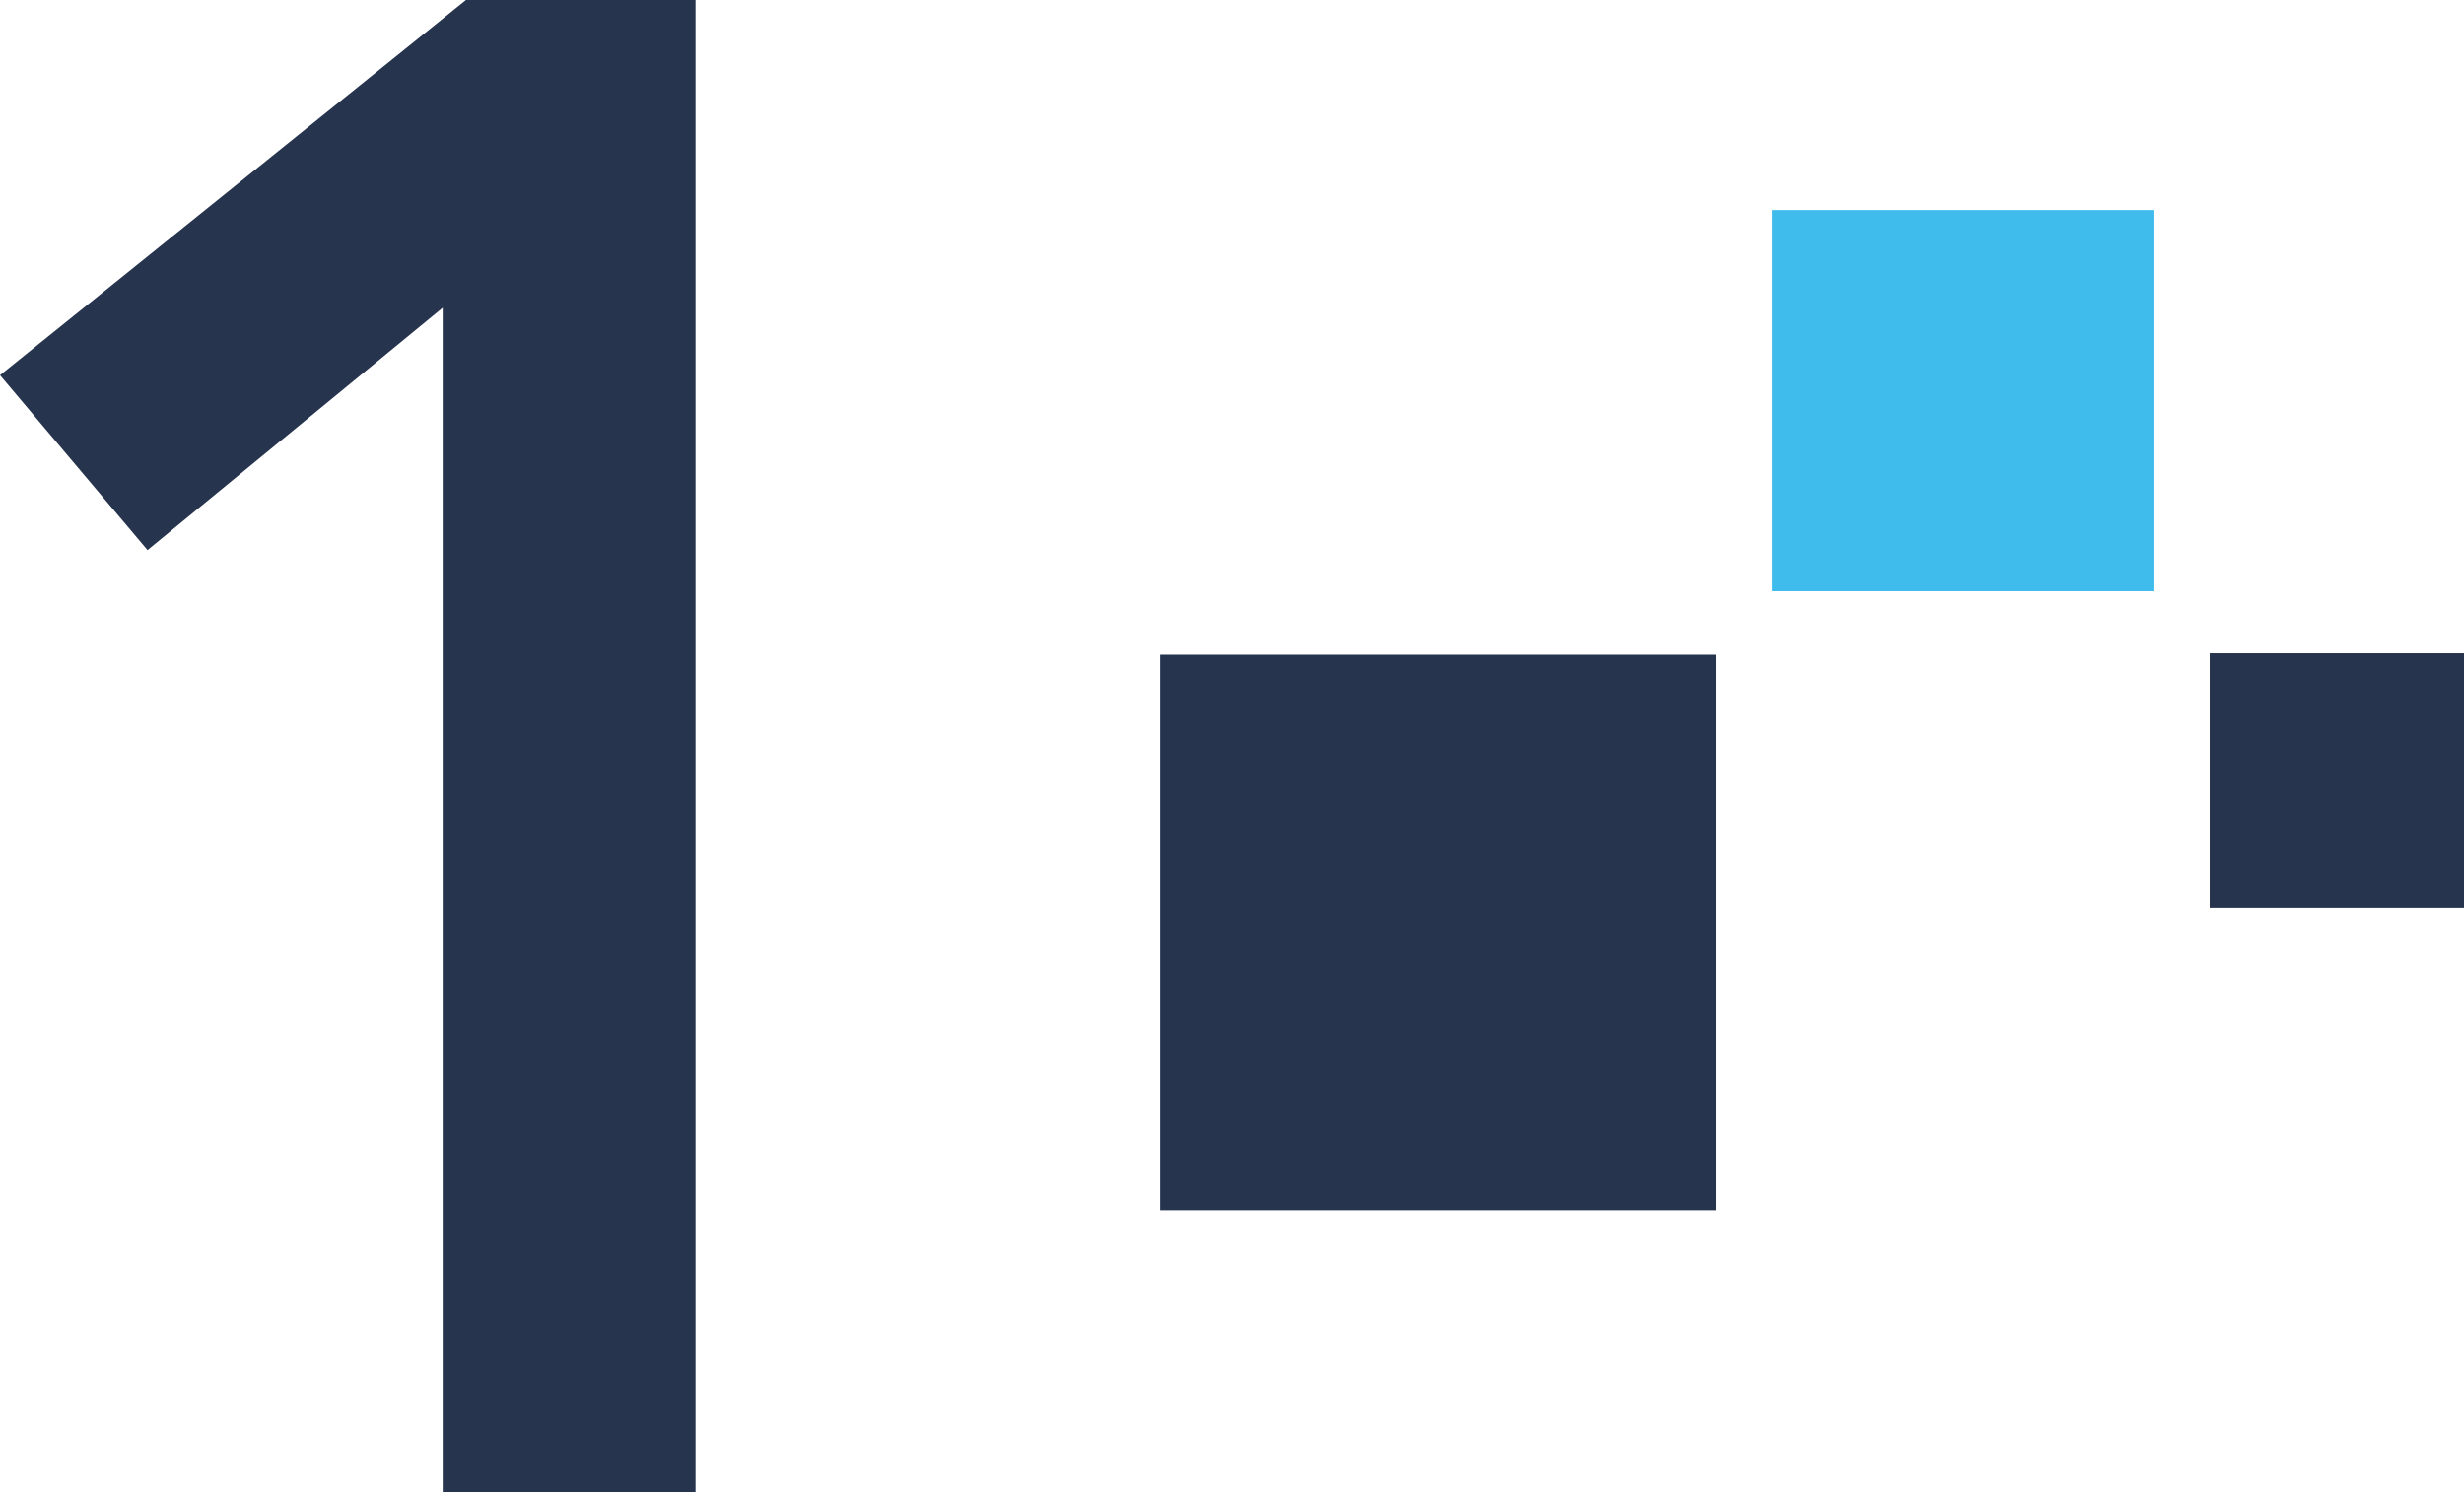 <svg xmlns="http://www.w3.org/2000/svg" viewBox="0 0 171.71 104.02"><defs><style>.cls-1{fill:#27344e;}.cls-2{fill:#40bcec;}</style></defs><g id="Layer_2" data-name="Layer 2"><g id="Layer_1-2" data-name="Layer 1"><rect class="cls-1" x="80.85" y="45.64" width="38.73" height="38.73"/><rect class="cls-2" x="123.5" y="14.64" width="26.57" height="26.57"/><rect class="cls-1" x="153.99" y="45.54" width="17.72" height="17.71"/><path class="cls-1" d="M30.85,21.45,10.28,38.34,0,26.15,32.47,0h16V104H30.85Z"/></g></g></svg>